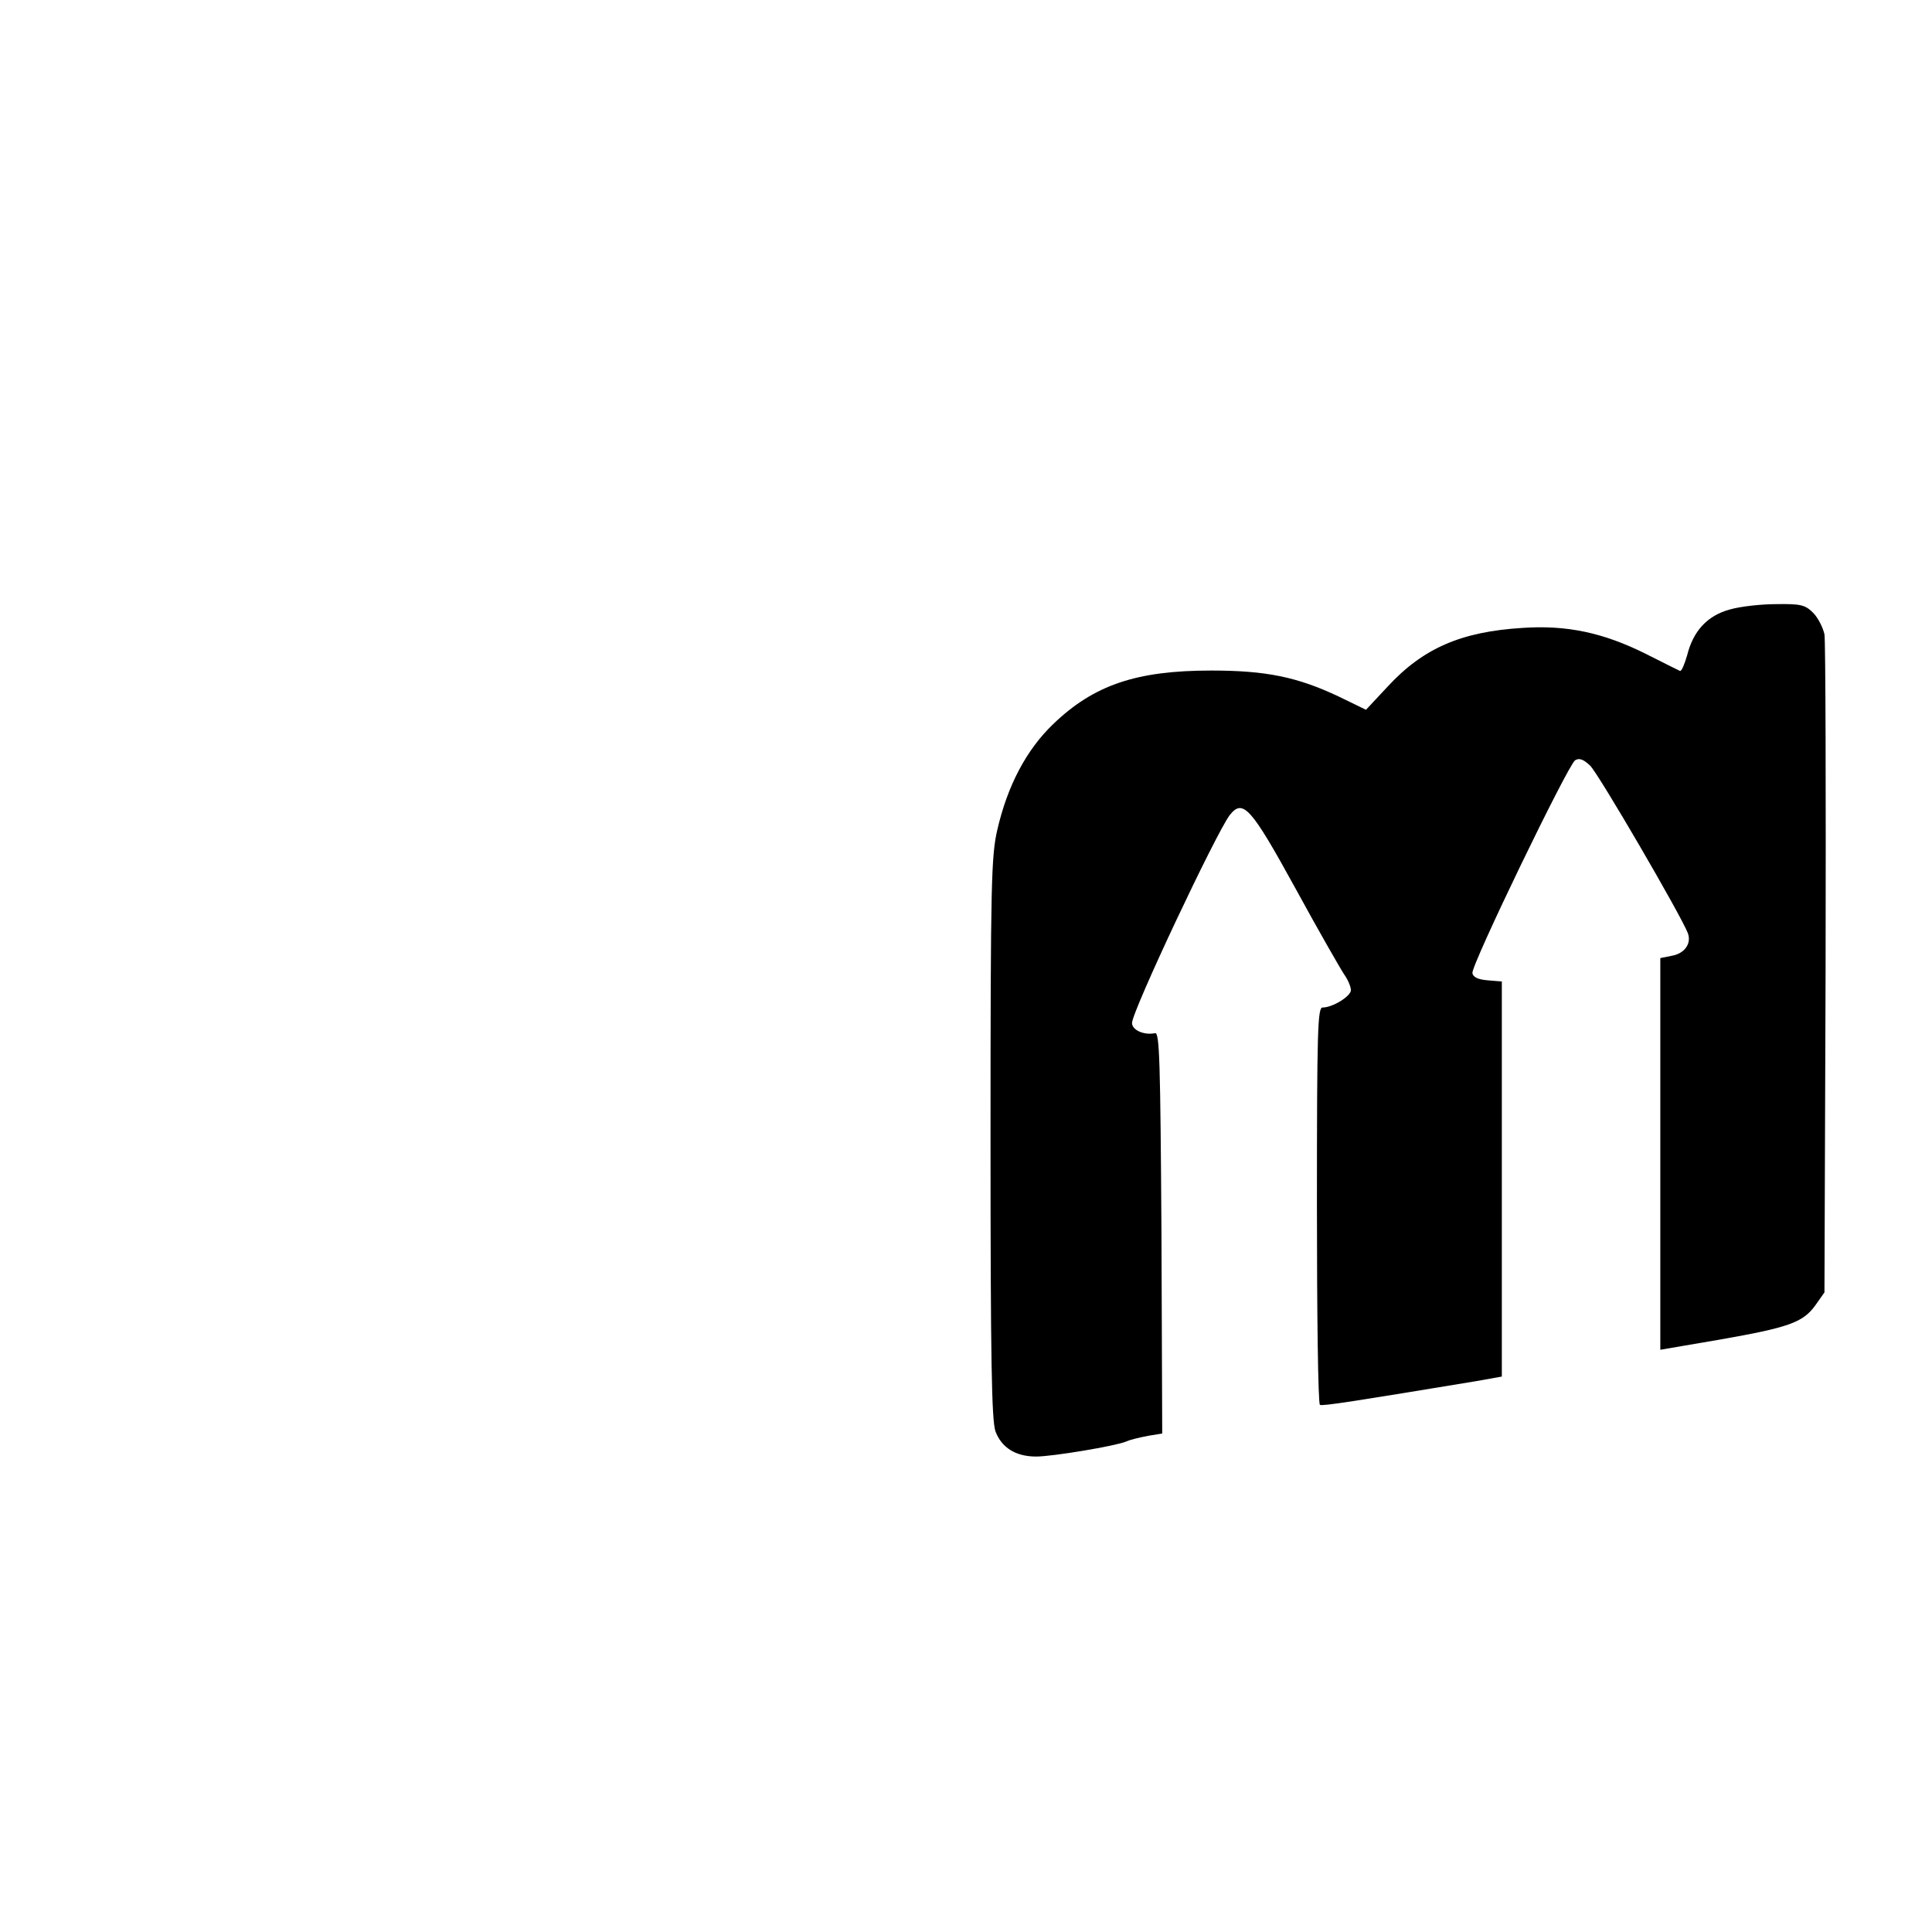 <?xml version="1.0" standalone="no"?>
<!DOCTYPE svg PUBLIC "-//W3C//DTD SVG 20010904//EN"
 "http://www.w3.org/TR/2001/REC-SVG-20010904/DTD/svg10.dtd">
<svg version="1.0" xmlns="http://www.w3.org/2000/svg"
 width="512pt" height="512pt" viewBox="0 0 512 512"
 preserveAspectRatio="xMidYMid meet">

<g transform="translate(0,512) scale(0.1,-0.1)"
fill="#000000" stroke="none">
<path d="M4585 3505 c-60 -16 -98 -57 -114 -122 -7 -24 -15 -43 -19 -41 -4 2
-45 22 -92 46 -111 55 -207 76 -325 68 -163 -10 -264 -54 -358 -156 l-57 -61
-72 35 c-110 52 -193 69 -338 69 -198 0 -311 -38 -419 -142 -71 -68 -121 -163
-148 -280 -16 -69 -18 -141 -18 -816 0 -591 3 -748 13 -778 16 -43 53 -67 108
-67 43 0 211 28 239 40 11 5 37 11 58 15 l37 6 -2 532 c-3 456 -5 532 -17 529
-29 -6 -61 8 -61 27 0 31 223 504 259 551 35 44 56 21 175 -196 60 -110 118
-211 128 -226 10 -14 18 -33 18 -42 0 -16 -48 -46 -75 -46 -13 0 -15 -57 -15
-524 0 -289 3 -527 8 -529 6 -4 100 11 415 63 l67 12 0 523 0 524 -37 3 c-25
2 -39 8 -41 19 -4 20 253 551 272 564 11 7 22 3 40 -14 22 -21 241 -397 259
-444 10 -27 -8 -54 -43 -60 l-30 -6 0 -519 0 -519 158 27 c182 32 220 45 253
91 l24 34 3 855 c1 470 0 870 -3 889 -4 18 -17 44 -30 57 -21 21 -33 24 -97
23 -40 0 -95 -6 -123 -14z"/>
</g>
</svg>
